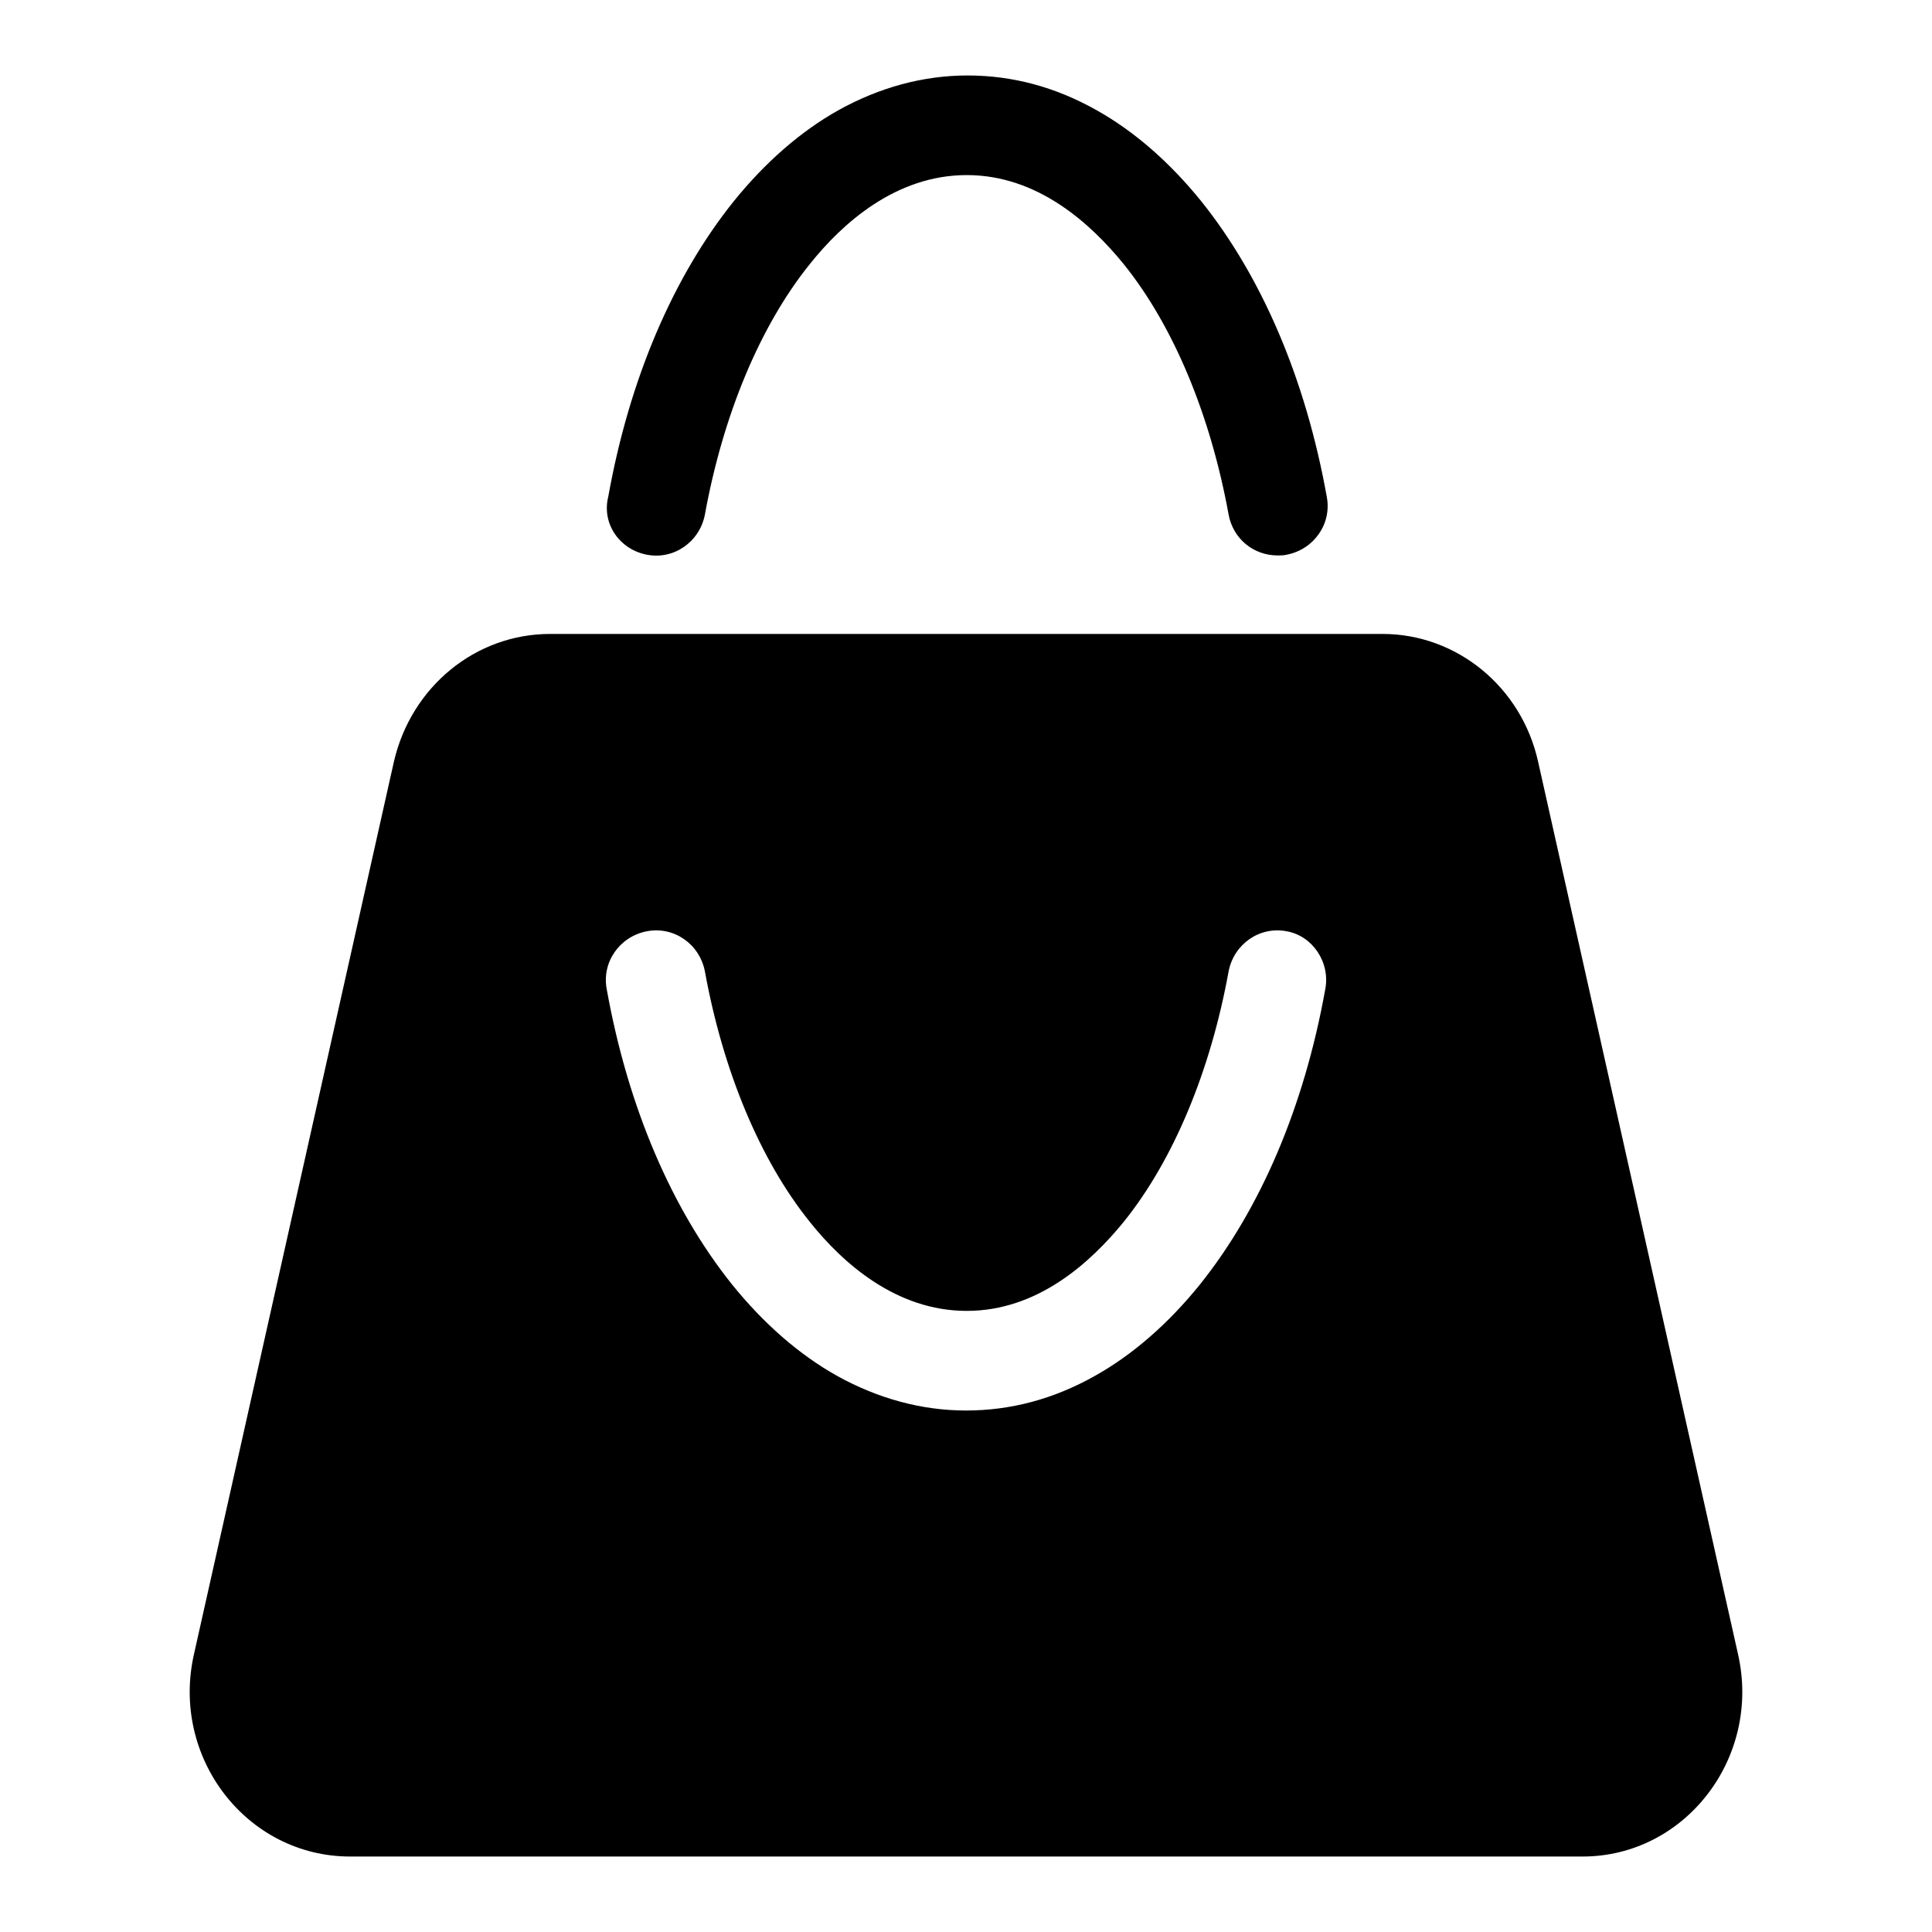 <?xml version="1.0" encoding="utf-8"?>
<!-- Svg Vector Icons : http://www.onlinewebfonts.com/icon -->
<!DOCTYPE svg PUBLIC "-//W3C//DTD SVG 1.1//EN" "http://www.w3.org/Graphics/SVG/1.1/DTD/svg11.dtd">
<svg version="1.1" xmlns="http://www.w3.org/2000/svg" xmlns:xlink="http://www.w3.org/1999/xlink" x="0px" y="0px" viewBox="0 0 256 256" enable-background="new 0 0 256 256" xml:space="preserve">
<g> <path fill="#000000" d="M85.7,73.5c3.6,0.7,7-1.7,7.7-5.3c2.4-13.2,7.3-25,13.9-33.2c4.3-5.4,11.4-11.8,20.8-11.8 s16.4,6.4,20.8,11.8c6.6,8.2,11.5,20,13.9,33.2c0.6,3.2,3.3,5.4,6.5,5.4c0.4,0,0.8,0,1.2-0.1c3.6-0.7,6-4.1,5.3-7.7 c-2.8-15.6-8.6-29.1-16.6-39.1c-4.2-5.2-8.9-9.3-13.9-12.1c-5.5-3.1-11.2-4.6-17.1-4.6c-5.9,0-11.7,1.6-17.1,4.6 c-5,2.8-9.7,6.9-13.9,12.1c-8,10-13.8,23.5-16.6,39.1C79.7,69.4,82.1,72.8,85.7,73.5z M230.3,219.2l-26.5-118.3 C201.6,91,193,84,183.2,84H72.9c-9.9,0-18.4,7-20.7,16.9L25.7,219.2c-3.1,13.7,7,26.8,20.7,26.8h163.3 C223.3,246,233.4,232.9,230.3,219.2z M175.6,131.1c-2.8,15.6-8.6,29.1-16.6,39.1c-4.2,5.2-8.9,9.3-13.9,12.1 c-5.5,3.1-11.2,4.6-17.1,4.6c-5.9,0-11.7-1.6-17.1-4.6c-5-2.8-9.7-6.9-13.9-12.1c-8-10-13.8-23.5-16.6-39.1c-0.7-3.6,1.7-7,5.3-7.7 c3.6-0.7,7,1.7,7.7,5.3c2.4,13.2,7.3,25,13.9,33.2c4.3,5.4,11.4,11.8,20.8,11.8s16.4-6.4,20.8-11.8c6.6-8.2,11.5-20,13.9-33.2 c0.7-3.6,4.1-6,7.7-5.3C173.9,124,176.3,127.5,175.6,131.1L175.6,131.1z"/></g>
</svg>
